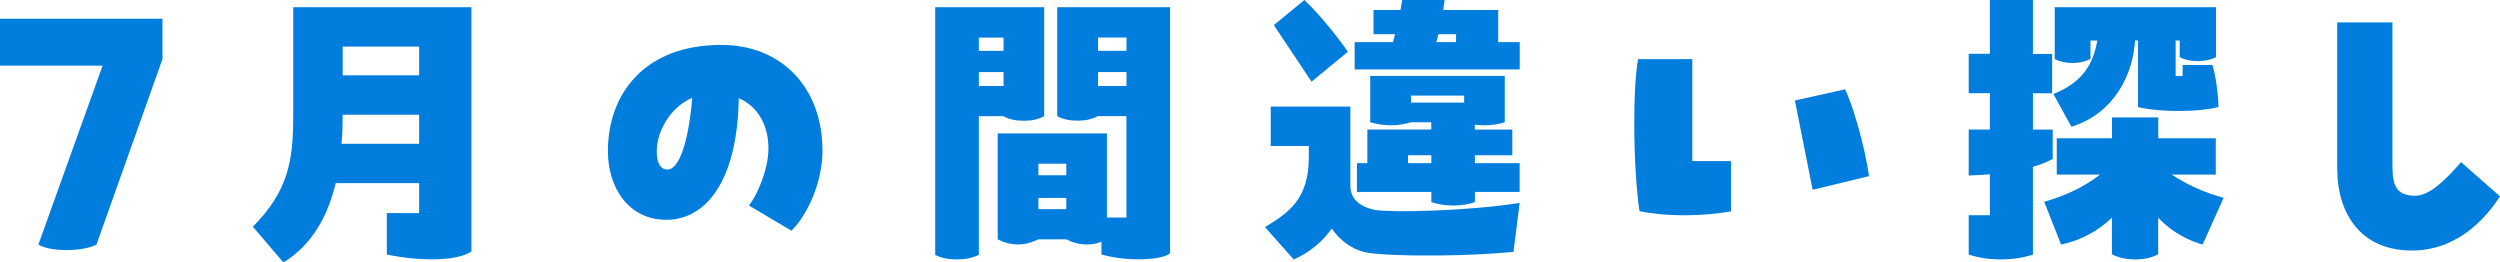 <?xml version="1.0" encoding="UTF-8"?><svg id="_レイヤー_2" xmlns="http://www.w3.org/2000/svg" viewBox="0 0 297.29 31.21"><defs><style>.cls-1{fill:#017edd;}</style></defs><g id="Design"><path class="cls-1" d="M19.32,2.23v4.79l-7.85,22.07c-.83.43-2.21.65-3.56.65s-2.63-.22-3.35-.65L12.2,7.81H0V2.23h19.32Z"/><path class="cls-1" d="M56.06,29.91c-1.76,1.15-5.98,1.19-10.06.36v-4.93h3.84v-3.56h-9.92c-.93,3.89-2.8,7.34-6.22,9.43l-3.63-4.25c4.18-4.25,4.8-7.74,4.8-13.21V.86h21.19v29.05ZM49.84,17.1v-3.46h-9.09v.11c0,1.12-.03,2.23-.14,3.35h9.23ZM40.75,5.54v3.42h9.09v-3.42h-9.09Z"/><path class="cls-1" d="M97.81,17.82c0,4.07-1.94,7.92-3.7,9.61l-5.05-2.99c1-1.26,2.32-4.28,2.32-6.8,0-2.73-1.24-4.97-3.53-5.97-.17,10.29-4.18,14.47-8.61,14.47s-6.95-3.74-6.95-8.17c0-6.77,4.32-12.63,13.48-12.63,7.36,0,12.03,5.29,12.03,12.49ZM82.32,11.63c-2.66,1.15-4.22,4.03-4.22,6.33,0,1.12.28,2.2,1.28,2.2,1.35,0,2.49-3.17,2.94-8.53Z"/><path class="cls-1" d="M116.4,13.82v16.49c-.76.36-1.62.54-2.63.54s-1.87-.18-2.56-.54V.86h12.96v12.96c-.76.4-1.52.54-2.42.54-.97,0-1.8-.18-2.42-.54h-2.94ZM116.4,6.05h2.94v-1.58h-2.94v1.58ZM119.34,8.57h-2.94v1.66h2.94v-1.66ZM125.73.86h13.41v29.26c-.52.43-1.9.72-3.7.72-1.35,0-2.9-.14-4.46-.58v-1.51c-.52.22-1.11.32-1.76.32-.93,0-1.73-.25-2.42-.61h-3.32c-.73.36-1.49.61-2.42.61s-1.73-.25-2.42-.61v-12.6h12.99v10.01h2.32v-12.06h-3.39c-.76.4-1.52.54-2.42.54-.97,0-1.8-.18-2.42-.54V.86ZM123.48,20.84h3.32v-1.37h-3.32v1.37ZM126.8,23.54h-3.32v1.33h3.32v-1.33ZM130.57,4.46v1.58h3.39v-1.58h-3.39ZM133.96,8.57h-3.39v1.66h3.39v-1.66Z"/><path class="cls-1" d="M180.71,24.12l-.73,5.83c-1.87.18-4.94.4-8.78.43-3.18.04-7.78-.07-9.06-.43-1.49-.4-2.8-1.37-3.77-2.77-1.17,1.66-2.76,2.92-4.53,3.67l-3.42-3.85c2.76-1.66,5.22-3.28,5.22-8.31v-1.33h-4.53v-4.68h9.47v9.36c0,1.58,1,2.48,2.87,2.92,1.87.32,10.85.18,17.25-.83ZM155.97,9.72l-4.49-6.73,3.63-2.99c2,1.87,4.25,4.82,5.18,6.15l-4.32,3.56ZM178.16,1.19v3.82h2.56v3.24h-19.63v-3.24h4.56c.07-.32.17-.61.24-.94h-2.56V1.19h3.21l.21-1.19h5.05c-.07.4-.14.79-.17,1.19h6.53ZM179.85,18.46h-4.46v.94h5.32v3.42h-5.32v1.22c-.76.25-1.59.4-2.59.4s-1.87-.18-2.59-.4v-1.22h-8.85v-3.42h1.24v-4h7.6v-.86h-2.42c-.73.22-1.49.36-2.42.36s-1.73-.18-2.42-.36v-5.51h16v5.51c-.73.22-1.49.36-2.42.36-.41,0-.79-.04-1.14-.07v.58h4.46v3.06ZM167.44,18.46v.94h2.77v-.94h-2.77ZM174.11,11.37h-6.32v.83h6.32v-.83ZM173.15,4.07h-2.11c-.07.32-.14.61-.24.94h2.35v-.94Z"/><path class="cls-1" d="M201.24,7.02v12.13h4.6v5.98c-1.56.29-3.56.47-5.56.47s-3.87-.18-5.32-.5c-.38-2.52-.62-6.51-.62-10.44,0-2.77.1-5.51.45-7.63h6.46ZM215.55,22.57l-2.11-10.62,5.98-1.33c.79,1.66,2.28,6.37,2.83,10.33l-6.71,1.62Z"/><path class="cls-1" d="M241.75,19.83v10.44c-1.21.4-2.52.58-3.84.58s-2.59-.18-3.8-.58v-4.68h2.52v-4.86c-.9.07-1.76.11-2.52.14v-5.47h2.52v-4.32h-2.52v-4.68h2.52V0h5.12v6.41h2.28v4.68h-2.28v4.32h2.35v3.49c-.66.36-1.45.68-2.35.94ZM264.42,23.54l-2.49,5.54c-1.42-.4-3.46-1.26-5.29-3.2v4.36c-.83.43-1.69.61-2.73.61-1.11,0-2-.22-2.77-.61v-4.36c-1.66,1.62-3.8,2.74-6.05,3.2l-2-5.08c2.25-.65,4.56-1.62,6.64-3.24h-5.15v-4.32h6.57v-2.48h5.5v2.48h6.84v4.32h-5.25c1.87,1.22,3.77,2.09,6.19,2.77ZM249.38,4.82h-.79v2.2c-.59.29-1.31.47-2.11.47-.86,0-1.59-.18-2.14-.47V.86h19.18v5.94c-.59.29-1.35.47-2.14.47-.9,0-1.62-.18-2.18-.47v-1.98h-.48v4.21h.83v-1.3h3.53c.41,1.12.73,3.74.73,5-2.38.61-6.84.65-9.57,0v-7.92h-.35c-.21,3.82-2.32,8.64-7.57,10.26l-2.14-3.89c3.42-1.37,4.73-3.49,5.22-6.37Z"/><path class="cls-1" d="M277.93,20.23V2.66h6.57v16.95c0,2.34.35,3.67,2.77,3.67,1.76-.07,3.66-2.02,5.39-4l4.63,4.07c-1.31,2.02-4.67,6.44-10.47,6.44-6.57,0-8.88-5.04-8.88-9.58Z"/></g></svg>
